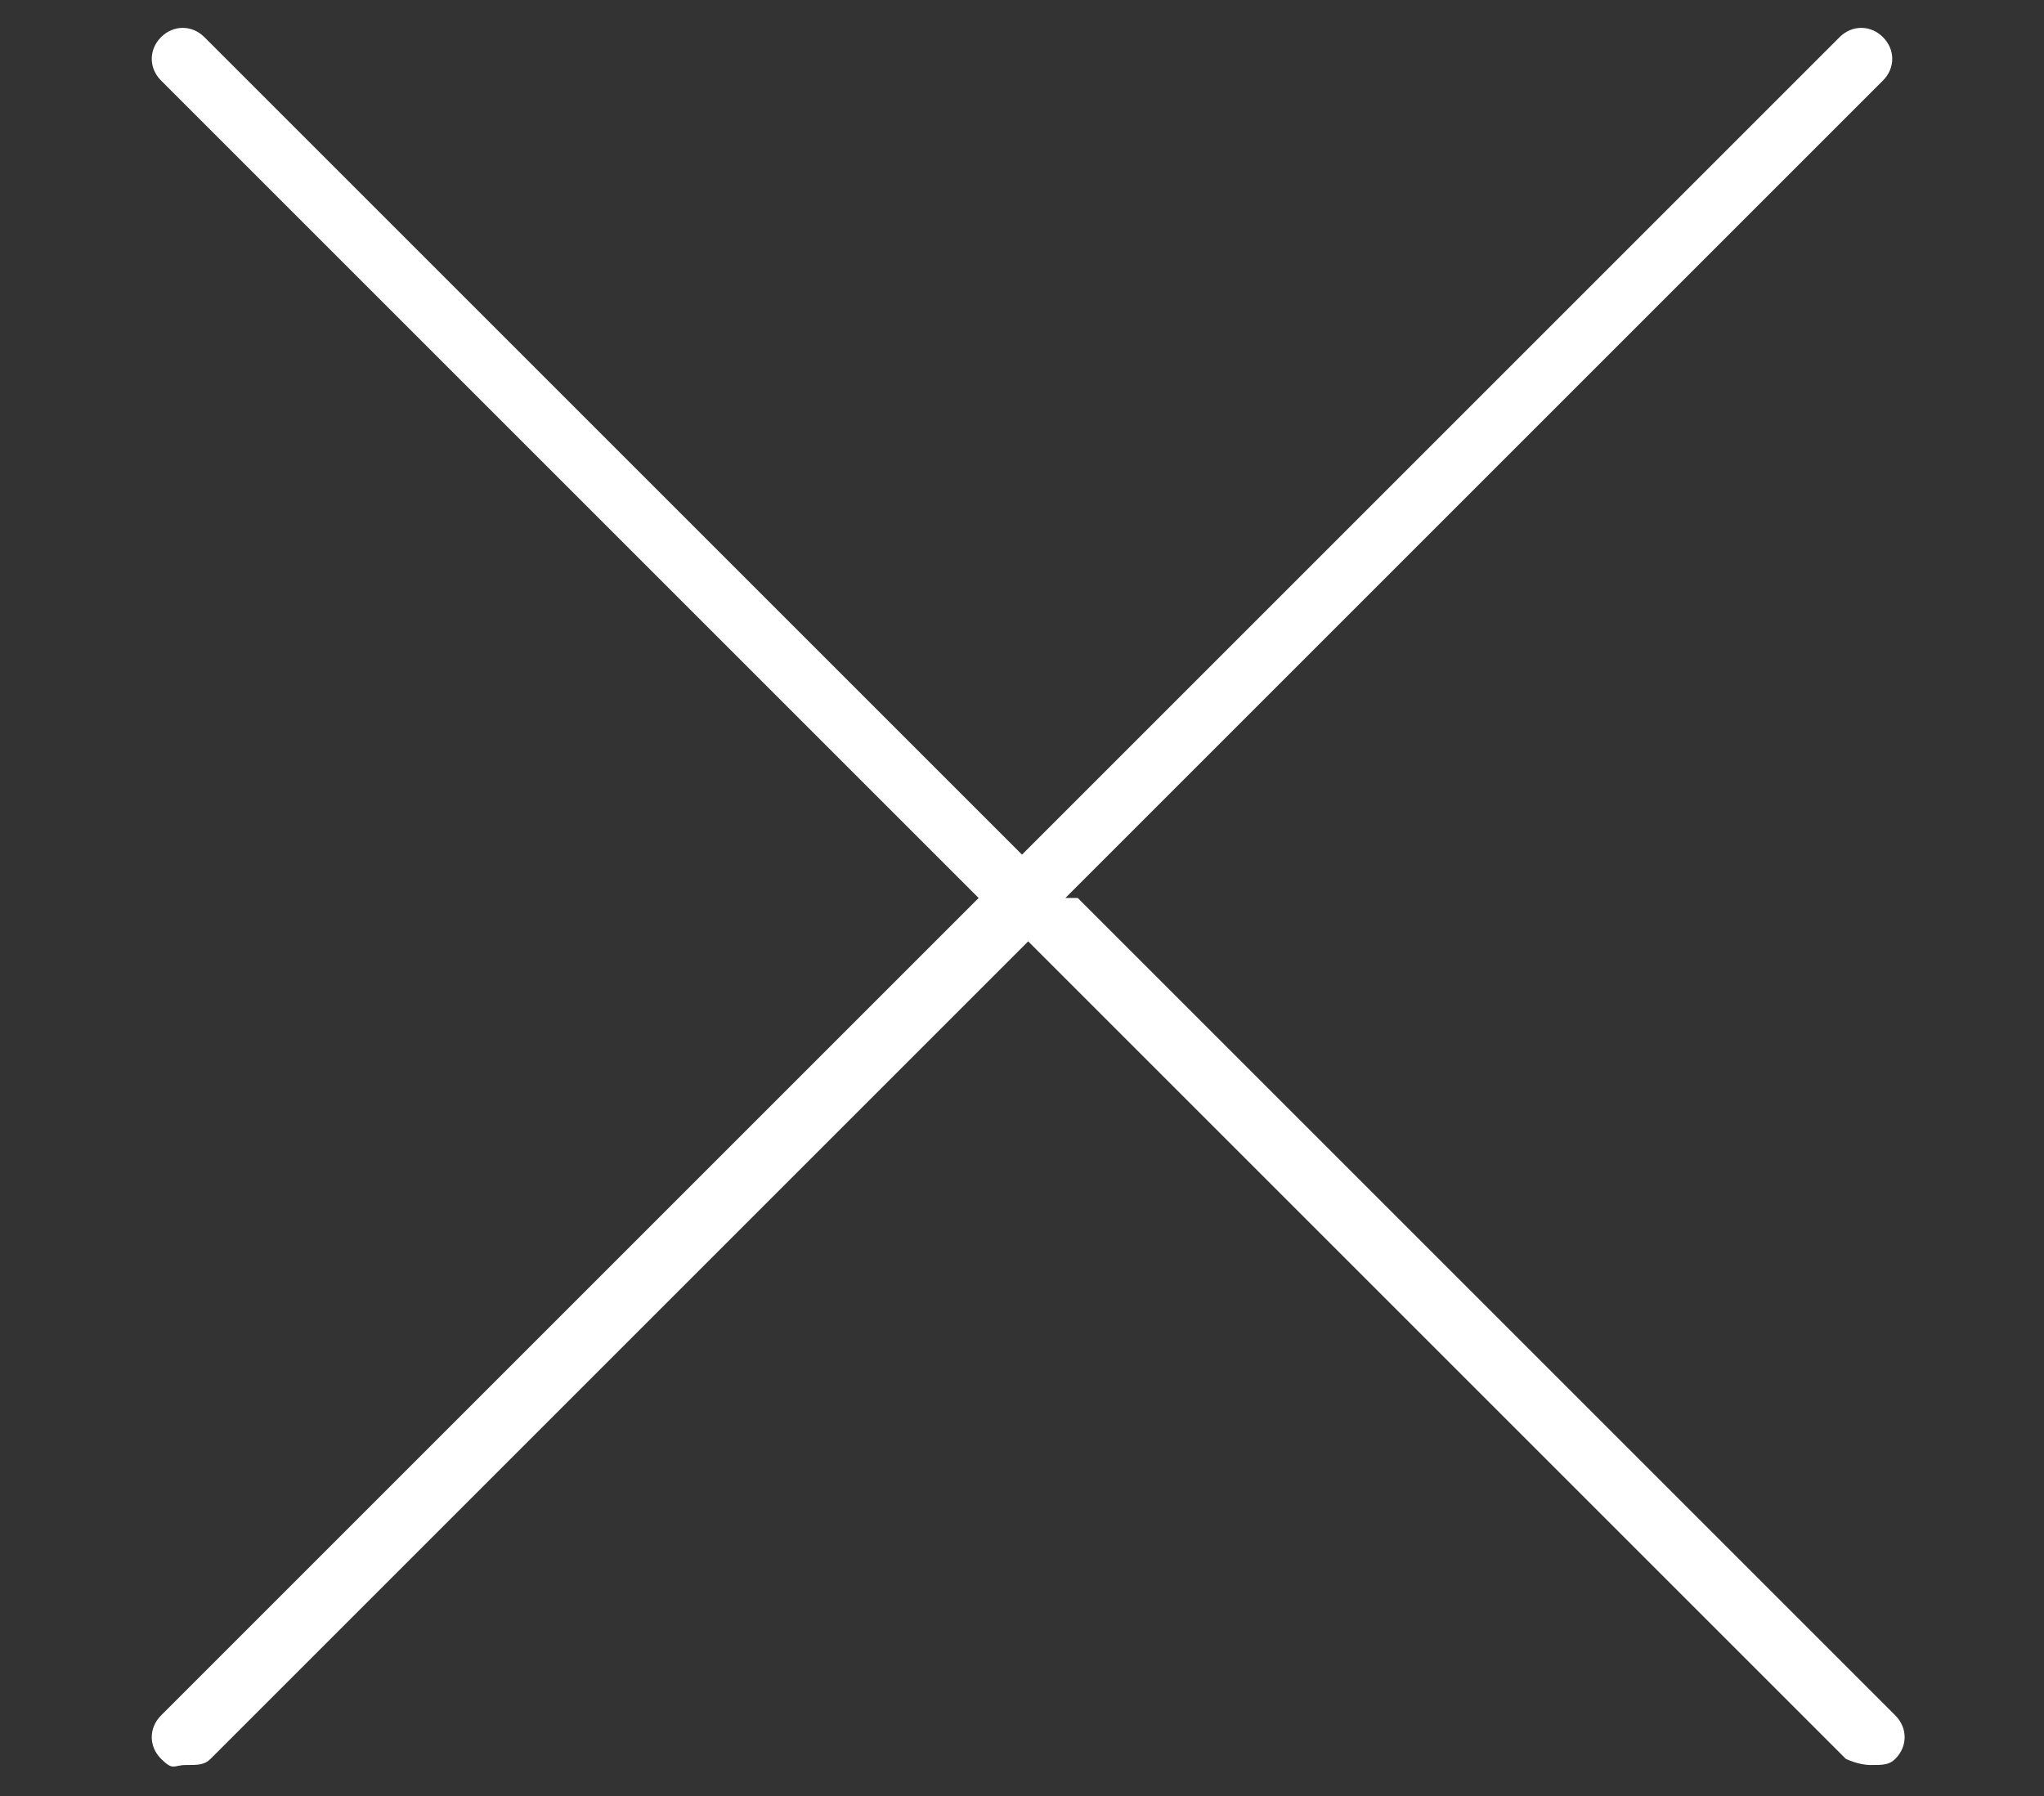 <?xml version="1.0" encoding="UTF-8"?>
<svg id="Layer_1" xmlns="http://www.w3.org/2000/svg" version="1.1" viewBox="0 0 33 29">
  <rect x="0" y="0" width="33" height="29" fill="#333333" stroke="none"/>
  <!-- Generator: Adobe Illustrator 29.6.1, SVG Export Plug-In . SVG Version: 2.1.1 Build 9)  -->
  <defs>
    <style>
      .st0 {
        fill: #fff;
      }
    </style>
  </defs>
  <path class="st0" d="M17.2,14.5L30.4,1.3c.2-.2.2-.5,0-.7s-.5-.2-.7,0l-13.2,13.2L3.3.6c-.2-.2-.5-.2-.7,0s-.2.5,0,.7l13.2,13.2L2.6,27.7c-.2.2-.2.5,0,.7s.2.1.4.1.3,0,.4-.1l13.2-13.2,13.2,13.2c0,0,.2.1.4.1s.3,0,.4-.1c.2-.2.2-.5,0-.7l-13.2-13.2Z"/>
</svg>